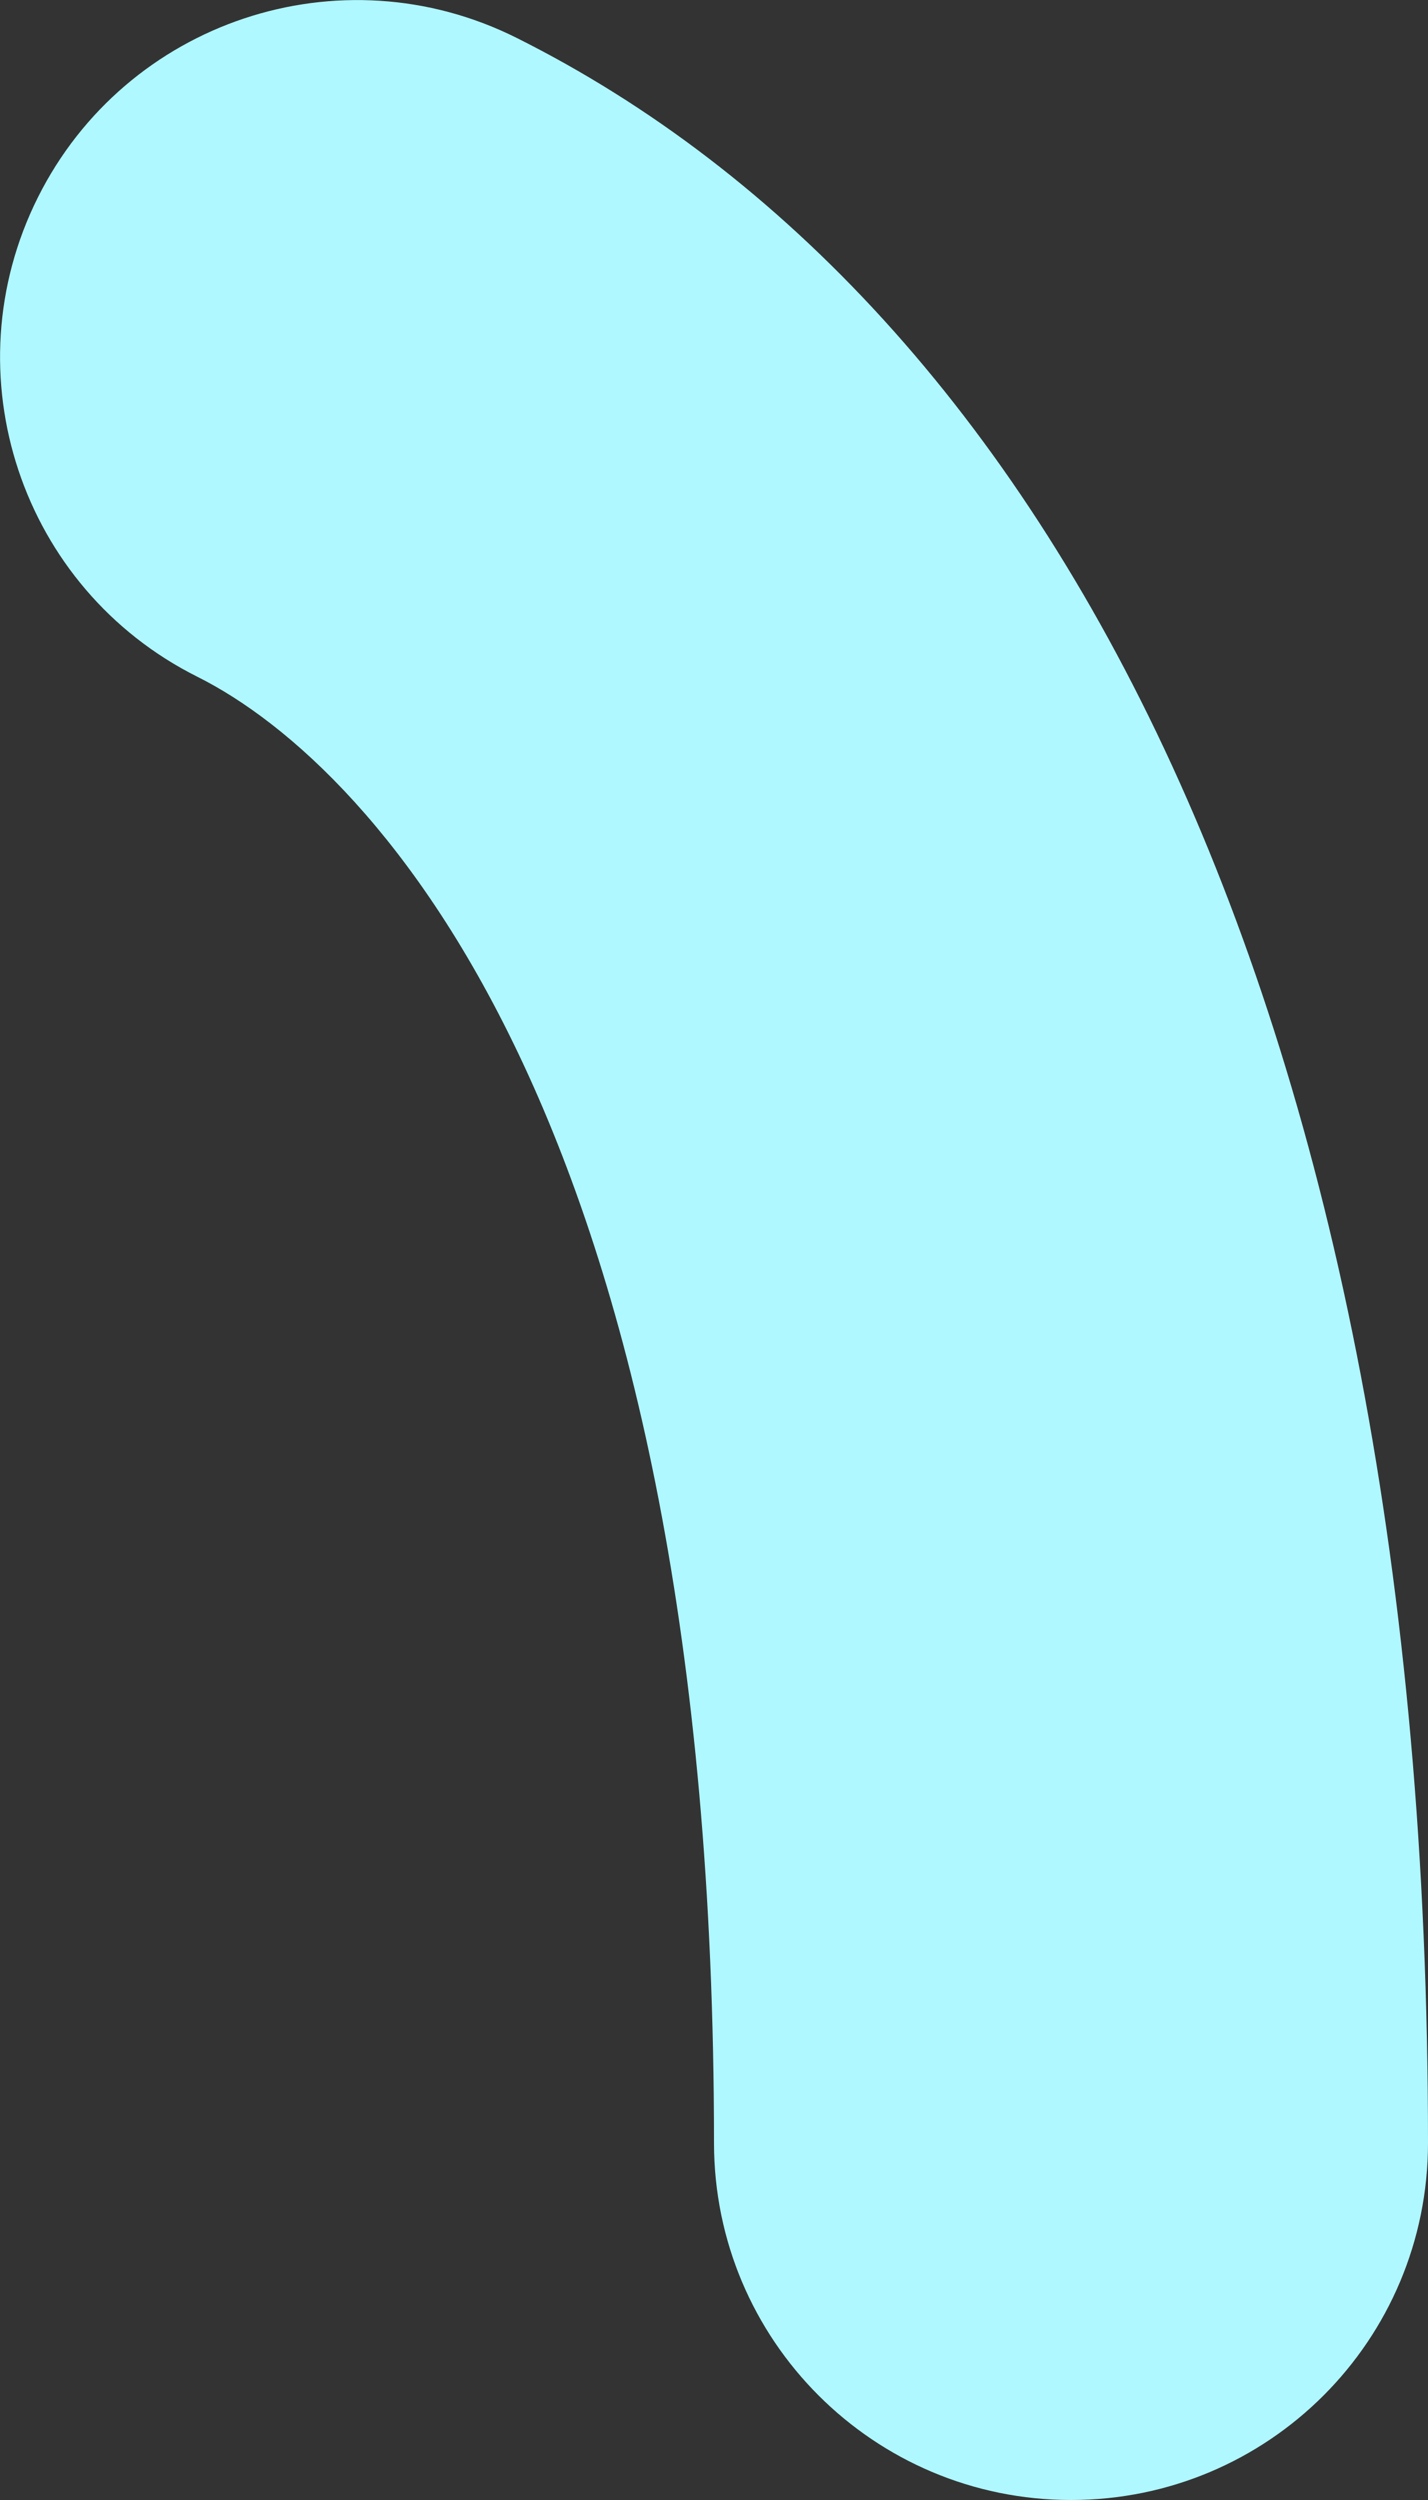<?xml version="1.0" encoding="utf-8"?>
<svg xmlns="http://www.w3.org/2000/svg" fill="none" height="100%" overflow="visible" preserveAspectRatio="none" style="display: block;" viewBox="0 0 4 7" width="100%">
<rect x="0" y="0" width="4" height="7" fill="#333333" stroke="none"/>
<path clip-rule="evenodd" d="M0.106 0.553C0.353 0.059 0.953 -0.141 1.447 0.106C2.939 0.852 4 2.829 4 6C4 6.553 3.553 7 3 7C2.448 7 2 6.553 2 6C2 3.171 1.061 2.149 0.553 1.895C0.059 1.648 -0.141 1.047 0.106 0.553Z" fill="#AFF8FF" fill-rule="evenodd" id="Vector"/>
</svg>